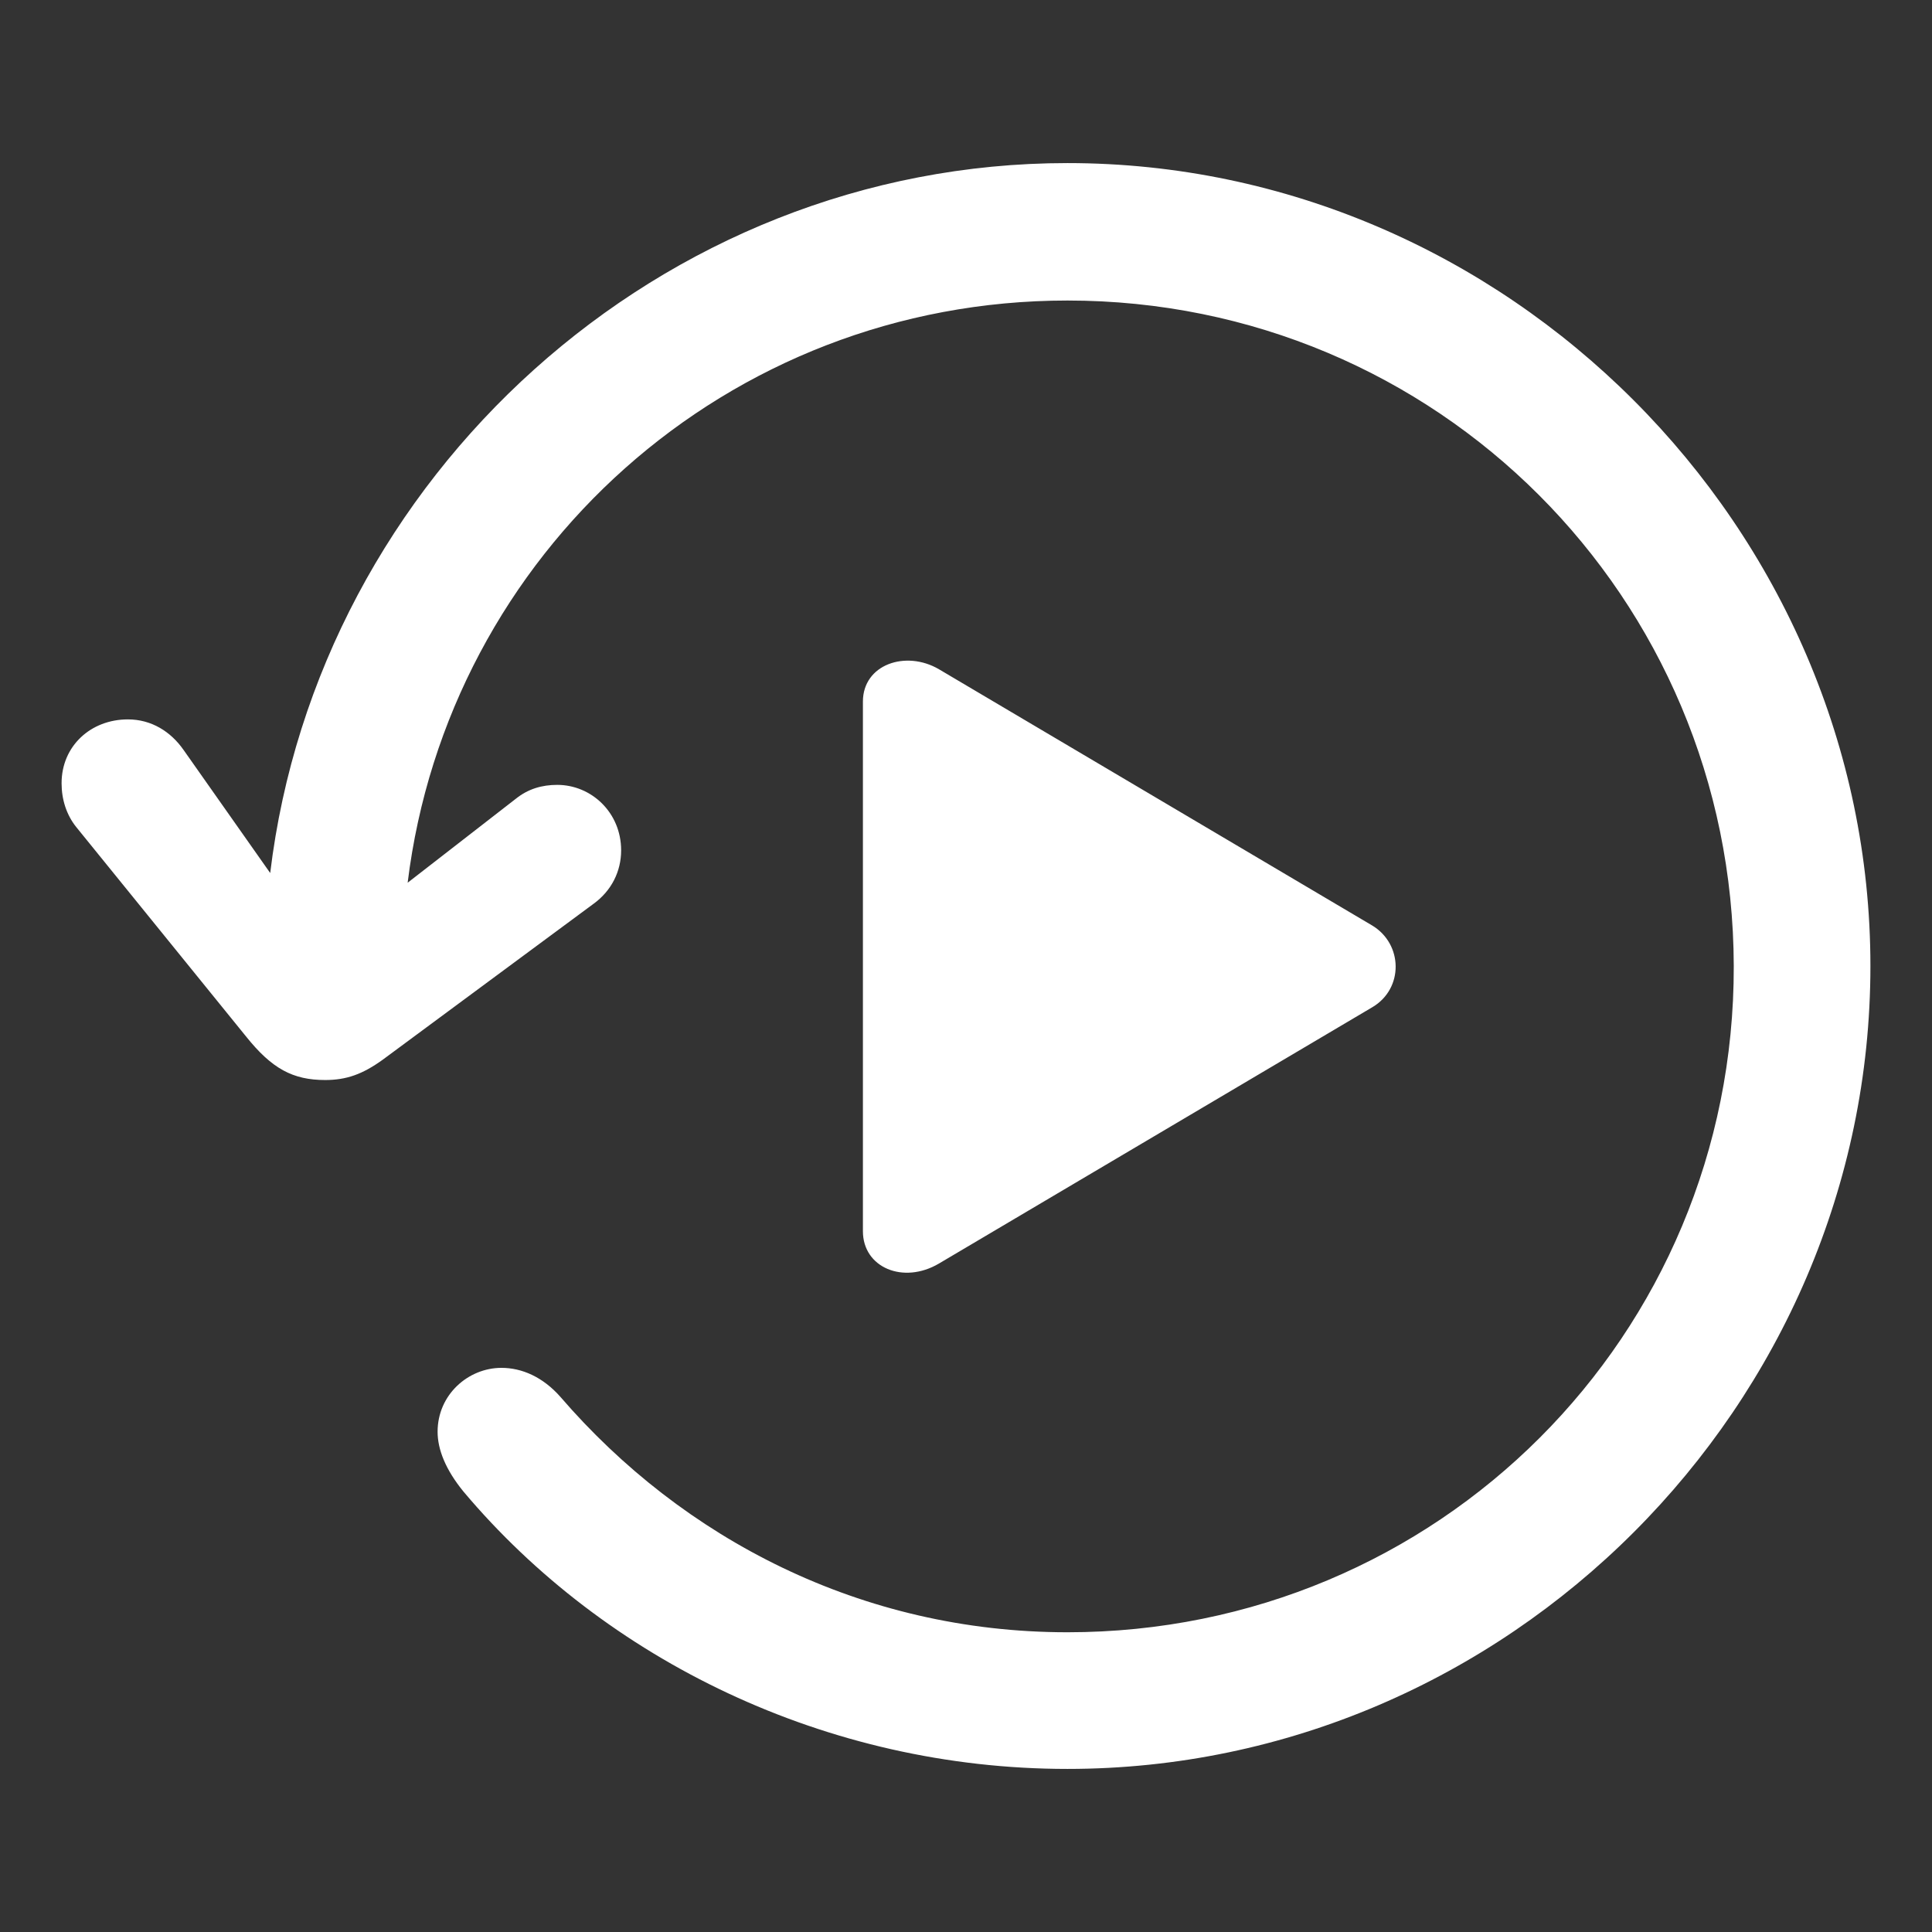 <!DOCTYPE svg PUBLIC "-//W3C//DTD SVG 1.1//EN" "http://www.w3.org/Graphics/SVG/1.1/DTD/svg11.dtd">
<!-- Uploaded to: SVG Repo, www.svgrepo.com, Transformed by: SVG Repo Mixer Tools -->
<svg fill="#ffffff" width="100px" height="100px" viewBox="0 0 56 56" xmlns="http://www.w3.org/2000/svg" stroke="#ffffff" stroke-width="0.001">
<rect x="0" y="0" width="56" height="56" fill="#333333" stroke="none"/>
<g id="SVGRepo_bgCarrier" stroke-width="0"/>
<g id="SVGRepo_tracerCarrier" stroke-linecap="round" stroke-linejoin="round"/>
<g id="SVGRepo_iconCarrier">
<path d="M 9.426 31.305 C 10.035 31.305 10.504 31.141 11.09 30.719 L 17.207 26.195 C 17.723 25.82 18.004 25.258 18.004 24.648 C 18.004 23.547 17.137 22.75 16.152 22.75 C 15.707 22.75 15.309 22.867 14.957 23.148 L 11.816 25.586 C 12.988 16.047 21.074 8.711 30.941 8.711 C 41.652 8.711 50.23 17.312 50.254 28 C 50.278 38.711 41.676 47.312 30.941 47.312 C 24.965 47.312 19.785 44.594 16.246 40.492 C 15.73 39.906 15.121 39.648 14.535 39.648 C 13.574 39.648 12.684 40.422 12.684 41.5 C 12.684 42.016 12.918 42.602 13.434 43.234 C 17.535 48.109 23.957 51.273 30.941 51.273 C 43.691 51.273 54.215 40.727 54.215 28 C 54.215 15.297 43.668 4.727 30.941 4.727 C 19.152 4.727 9.215 13.82 7.832 25.305 L 5.324 21.742 C 4.949 21.203 4.387 20.852 3.707 20.852 C 2.629 20.852 1.785 21.625 1.785 22.703 C 1.785 23.172 1.926 23.617 2.207 23.969 L 7.129 30.039 C 7.879 30.977 8.488 31.305 9.426 31.305 Z M 25.012 35.688 C 25.012 36.742 26.183 37.234 27.215 36.625 L 39.777 29.195 C 40.691 28.656 40.668 27.367 39.777 26.828 L 27.215 19.398 C 26.254 18.836 25.012 19.258 25.012 20.336 Z"/>
</g>
</svg>